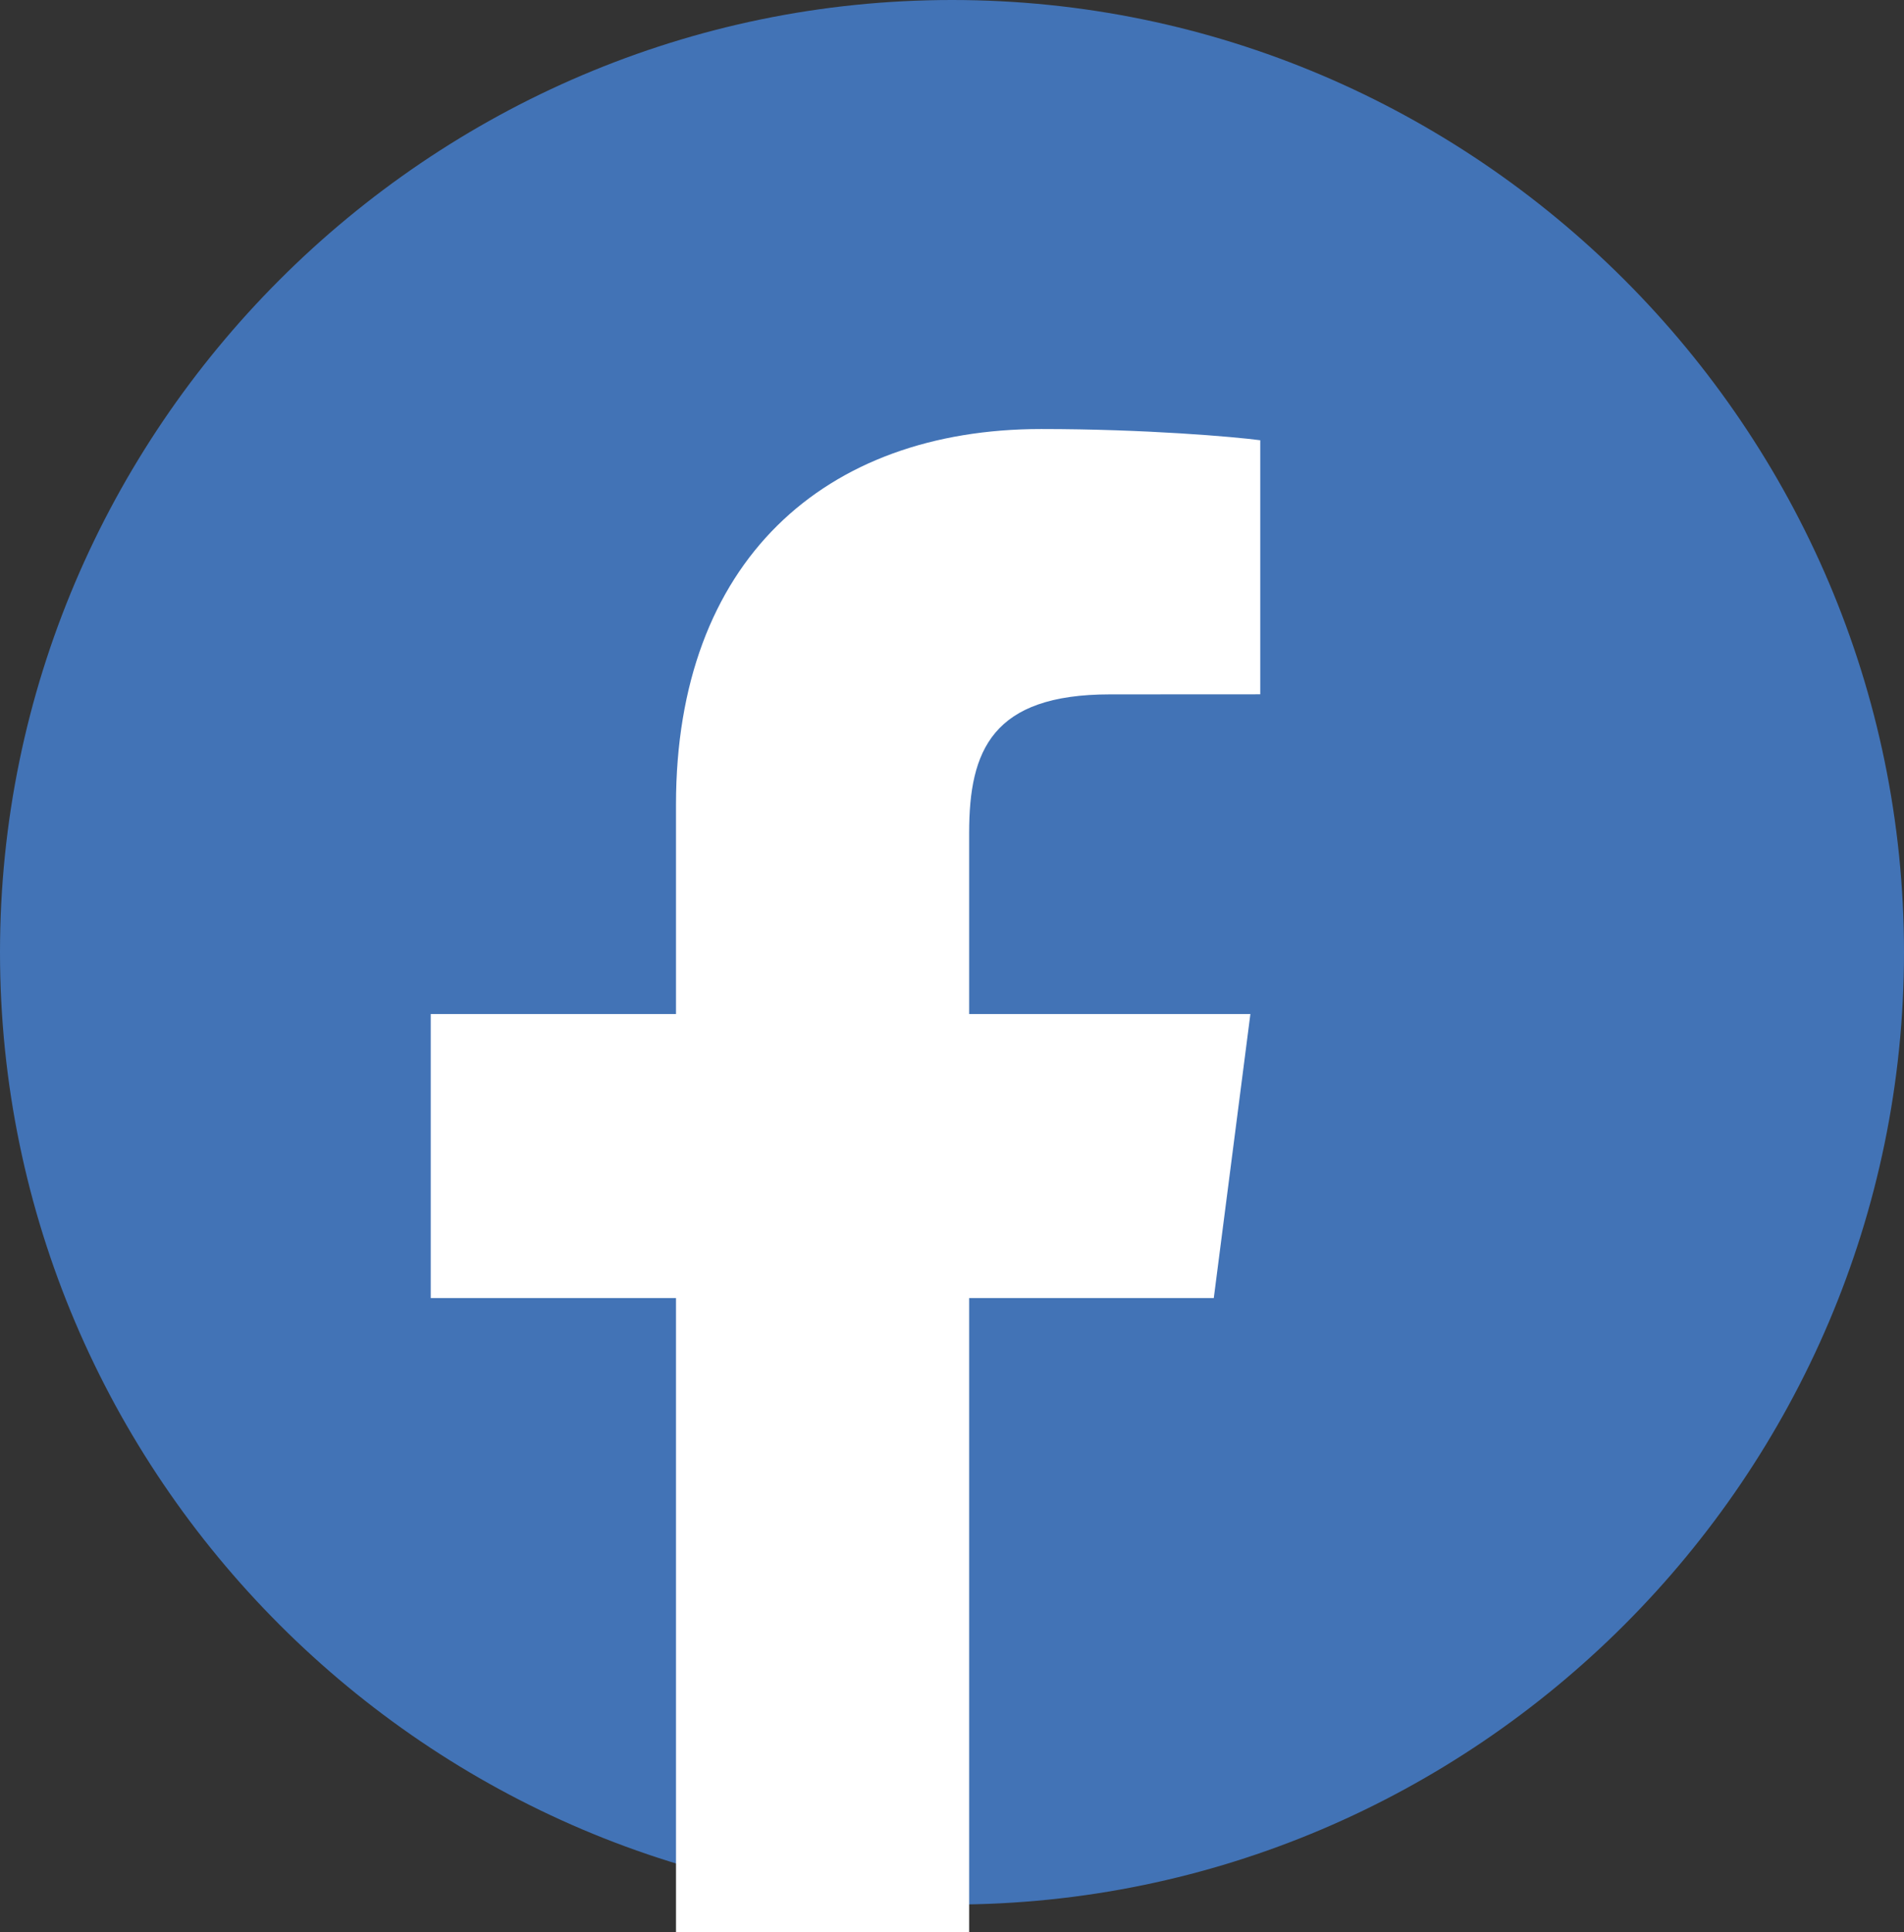 <!-- Generator: Adobe Illustrator 21.0.2, SVG Export Plug-In  -->
<svg version="1.1"
	 xmlns="http://www.w3.org/2000/svg" xmlns:xlink="http://www.w3.org/1999/xlink" xmlns:a="http://ns.adobe.com/AdobeSVGViewerExtensions/3.0/"
	 x="0px" y="0px" width="70.677px" height="71.707px" viewBox="0 0 70.677 71.707"
	 style="enable-background:new 0 0 70.677 71.707;" xml:space="preserve">
<rect x="0" y="0" width="70.677" height="71.707" fill="#333333" stroke="none"/>
<style type="text/css">
	.st0{fill:#4273B6;}
	.st1{fill:#FFFFFF;}
</style>
<defs>
</defs>
<path class="st0" d="M70.677,35.338L70.677,35.338c0,19.437-15.902,35.338-35.339,35.338C15.902,70.676,0,54.775,0,35.338
	C0,15.902,15.902,0,35.338,0C54.775,0,70.677,15.902,70.677,35.338"/>
<path class="st1" d="M45.056,48.17l1.359-10.54h-10.44v-6.731c0-3.051,0.854-5.131,5.227-5.131l5.579-0.003v-9.428
	c-0.962-0.128-4.274-0.416-8.131-0.416c-8.051,0-13.557,4.913-13.557,13.936v7.773h-9.104v10.54h9.104v23.537h10.882V48.17H45.056z"
	/>
</svg>